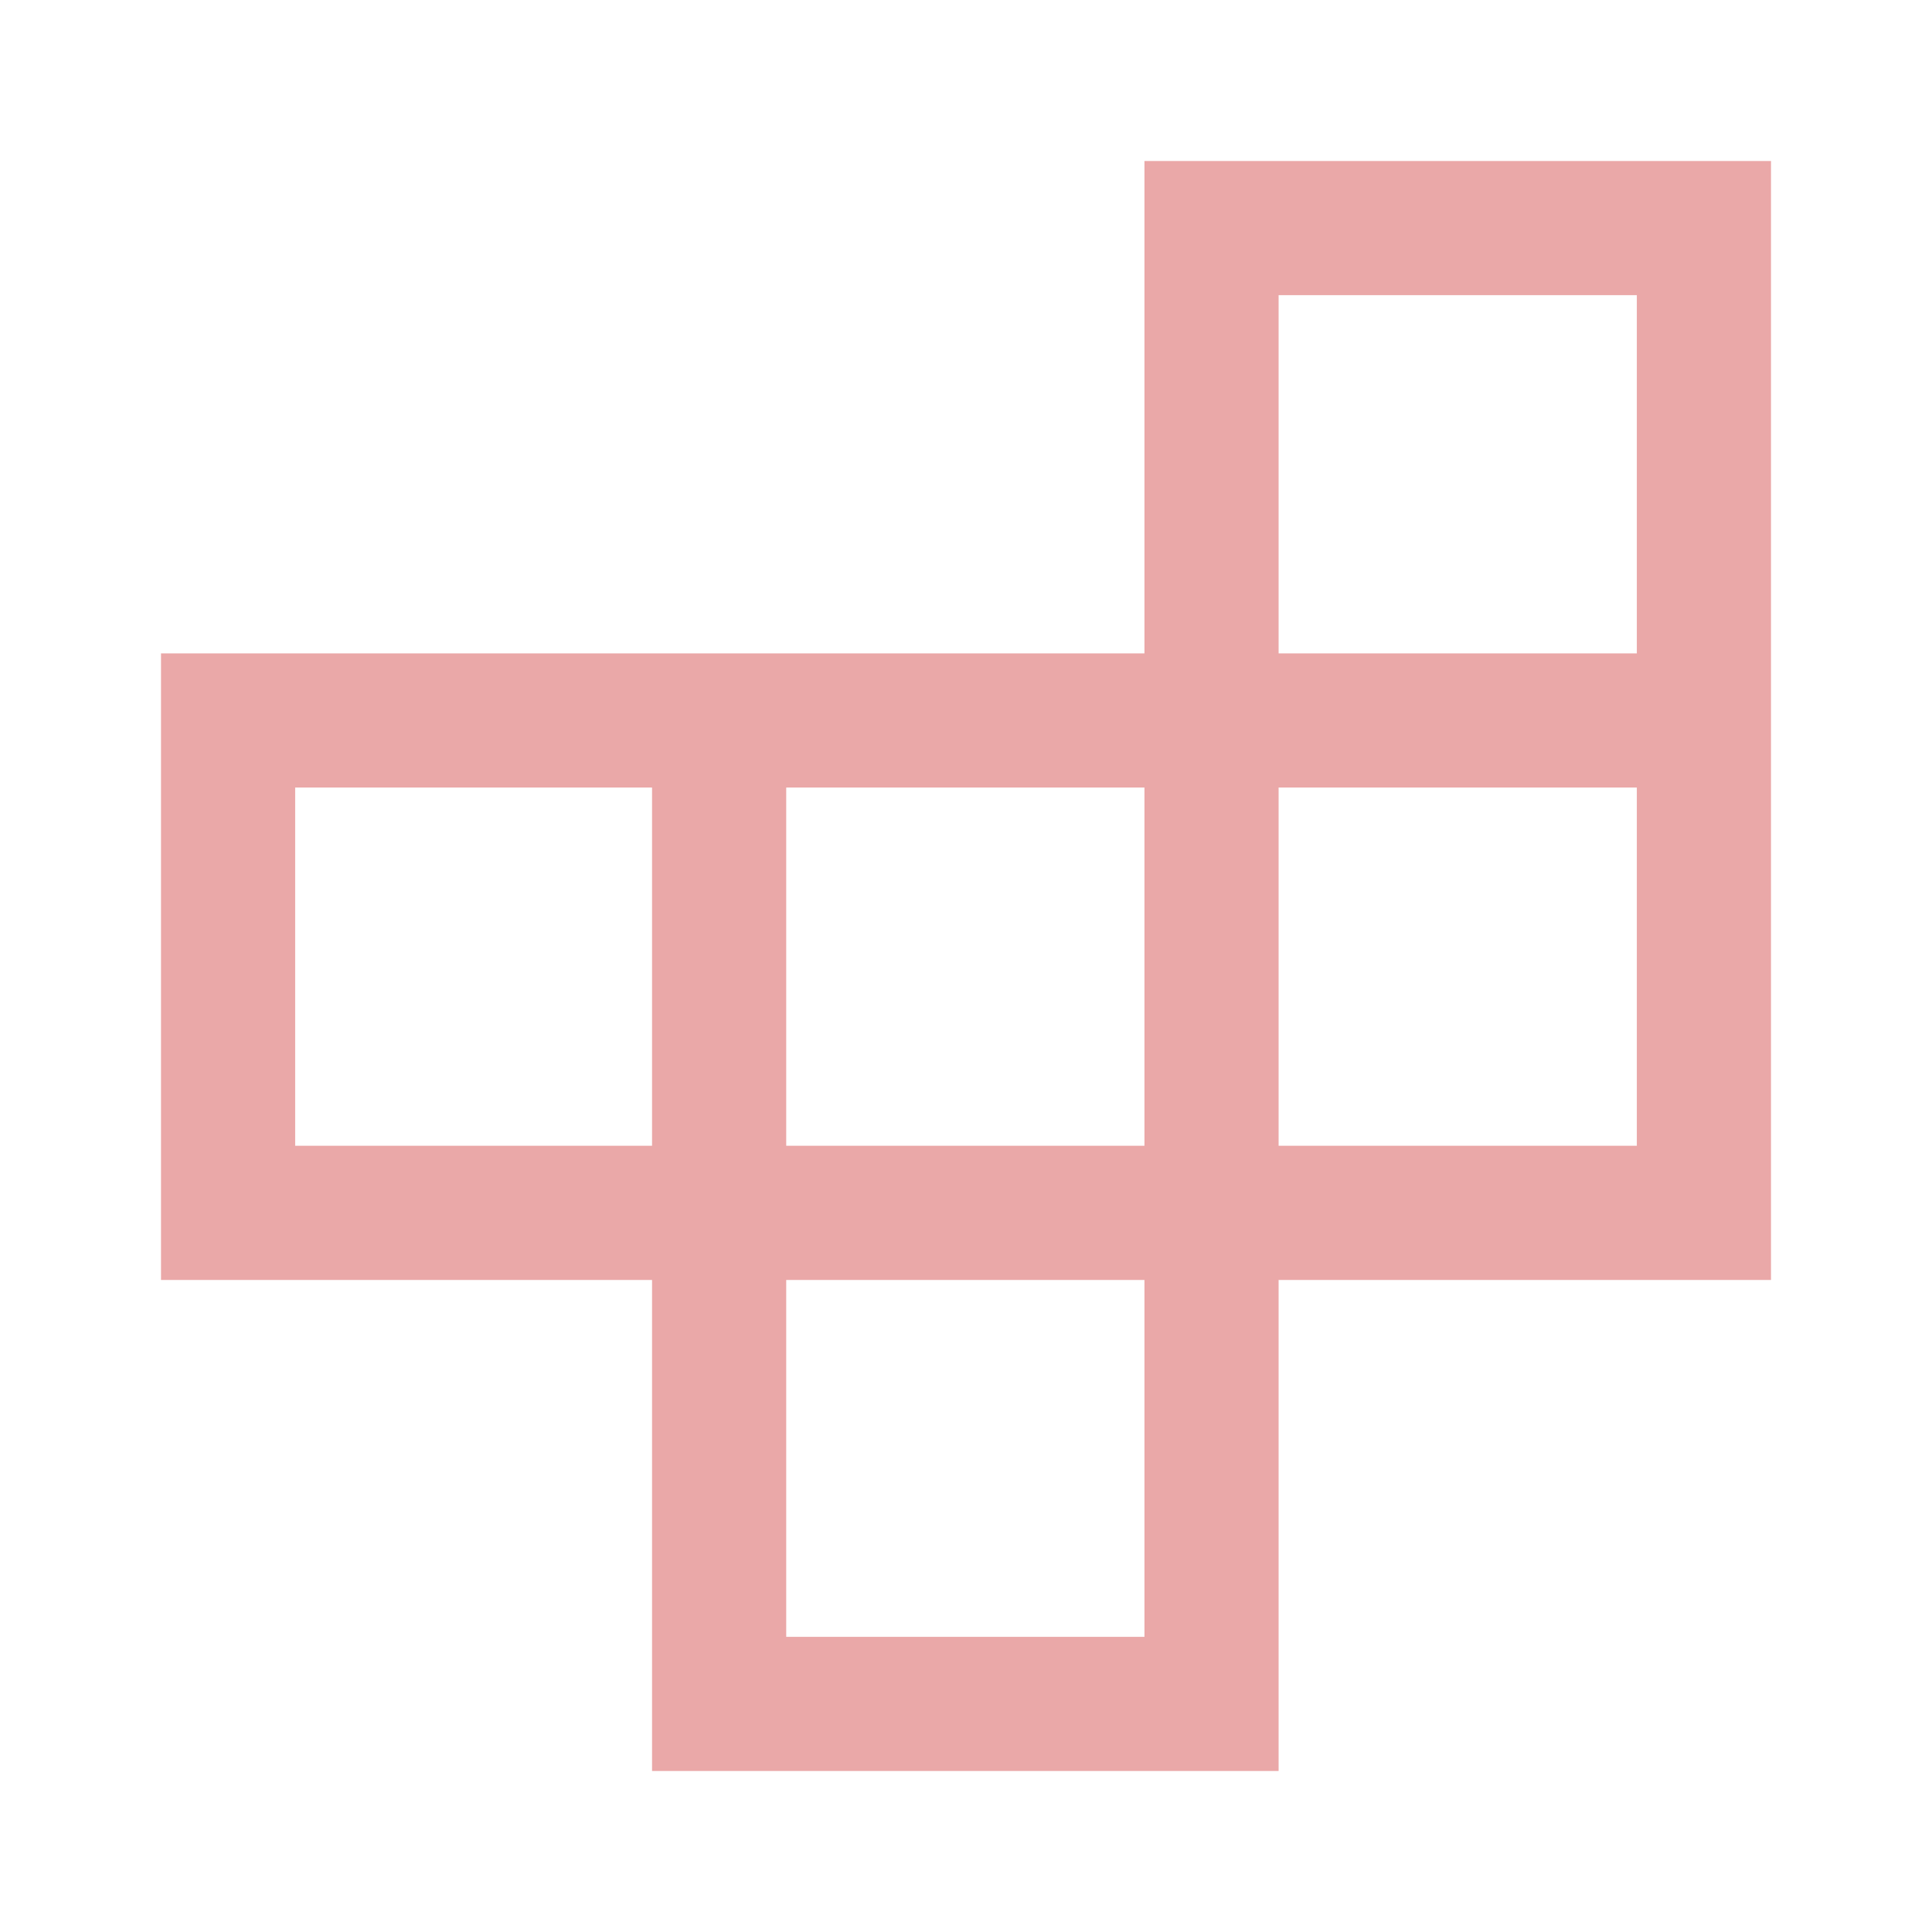 <svg fill="#EAA8A8" width="40px" viewBox="0 -960 960 960" height="40px" xmlns="http://www.w3.org/2000/svg"><path d="M390.67-146.67h178V-324h-178v177.33Zm-244-244H324v-178H146.67v178Zm244 0h178v-178h-178v178Zm244.66 0h178v-178h-178v178Zm0-244.66h178v-178h-178v178ZM324-80v-244H80v-311.33h488.67V-880H880v556H635.33v244H324Z"></path></svg>